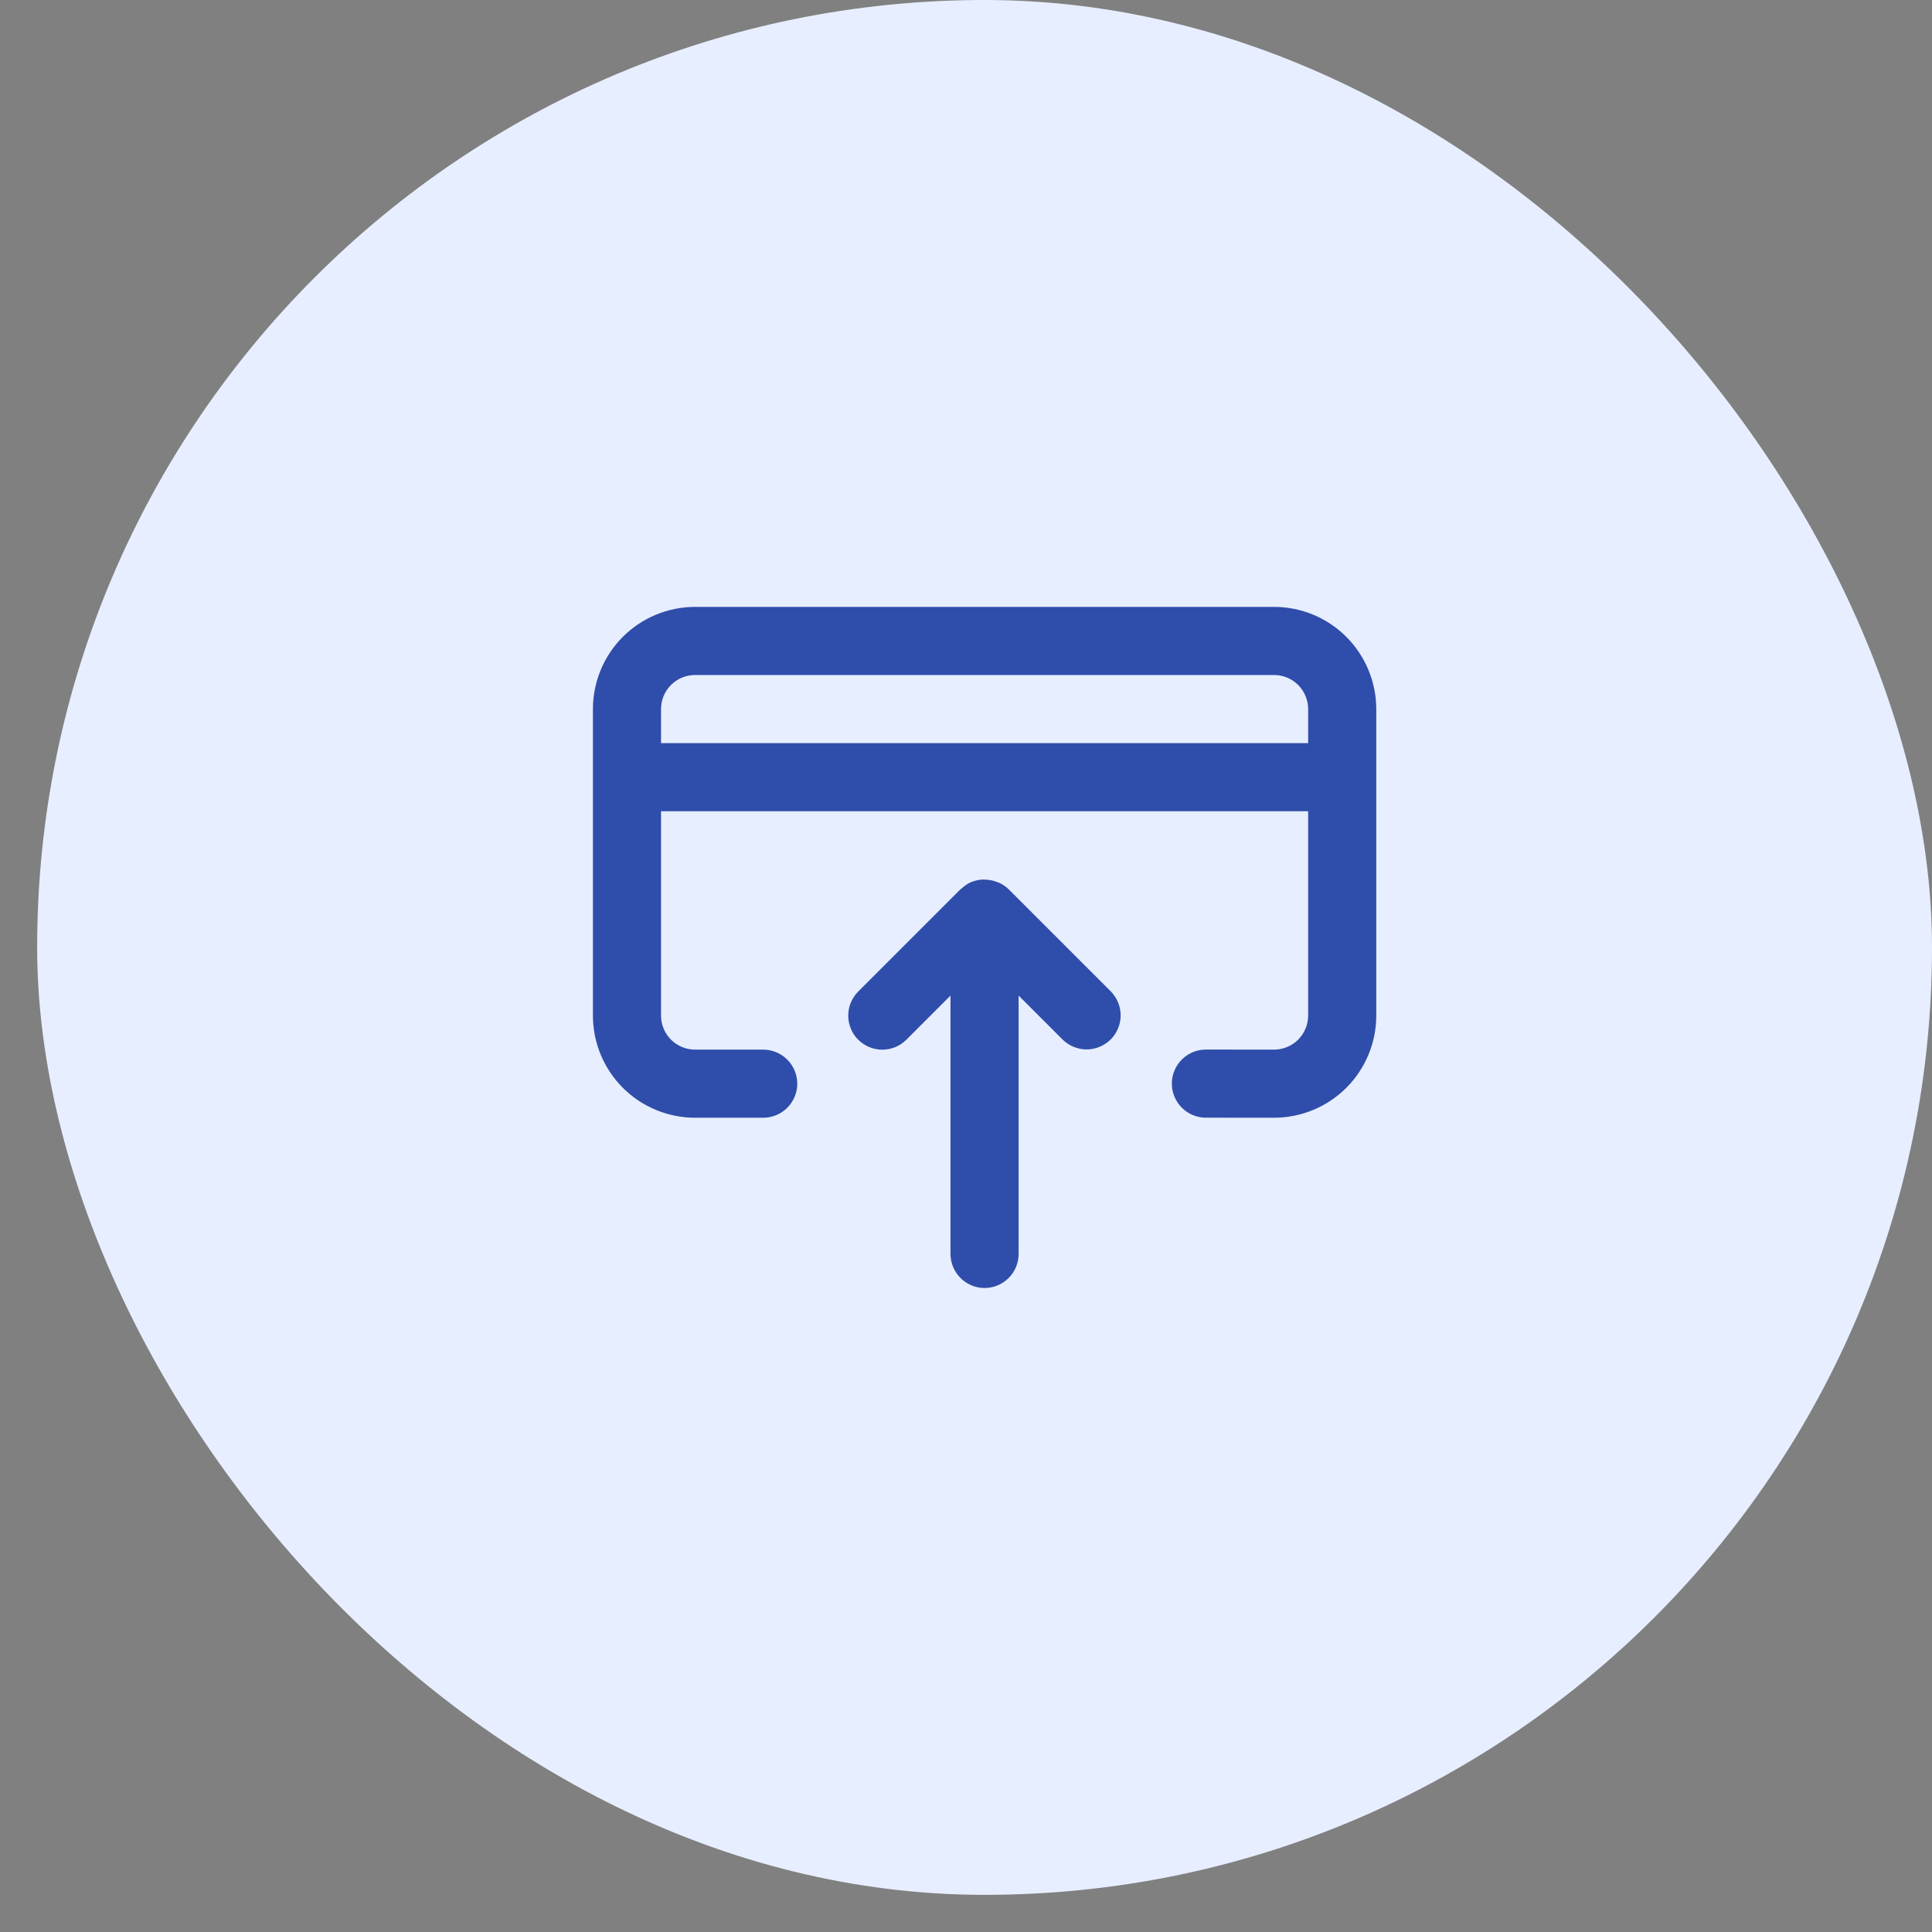 <svg width="39" height="39" viewBox="0 0 39 39" fill="none" xmlns="http://www.w3.org/2000/svg">
<rect x="0" y="0" width="39" height="39" fill="#808080" stroke="none"/>
<rect x="0.75" width="38.25" height="38.25" rx="19.125" fill="#E7EEFF"/>
<path d="M25.719 12.251H14.031C13.484 12.251 12.96 12.469 12.573 12.855C12.187 13.242 11.969 13.766 11.969 14.313V20.501C11.969 21.048 12.187 21.572 12.573 21.959C12.96 22.345 13.484 22.563 14.031 22.563H15.406C15.588 22.563 15.763 22.491 15.892 22.362C16.021 22.233 16.094 22.058 16.094 21.876C16.094 21.694 16.021 21.519 15.892 21.39C15.763 21.261 15.588 21.188 15.406 21.188H14.031C13.849 21.188 13.674 21.116 13.545 20.987C13.416 20.858 13.344 20.683 13.344 20.501V16.376H26.407V20.5C26.407 20.59 26.389 20.68 26.354 20.763C26.32 20.847 26.269 20.922 26.206 20.986C26.142 21.05 26.066 21.101 25.982 21.135C25.899 21.17 25.81 21.188 25.719 21.188L24.343 21.187C24.161 21.187 23.986 21.259 23.857 21.388C23.728 21.517 23.655 21.692 23.655 21.874C23.655 22.057 23.728 22.232 23.857 22.36C23.985 22.489 24.16 22.562 24.343 22.562L25.718 22.563H25.72C26.267 22.562 26.791 22.345 27.178 21.958C27.564 21.572 27.782 21.047 27.782 20.5V14.313C27.781 13.766 27.563 13.242 27.177 12.855C26.79 12.469 26.266 12.251 25.719 12.251ZM13.344 15.001V14.313C13.344 14.131 13.416 13.956 13.545 13.827C13.674 13.698 13.849 13.626 14.031 13.626H25.719C25.901 13.626 26.076 13.698 26.205 13.827C26.334 13.956 26.406 14.131 26.407 14.313V15.001H13.344Z" fill="#2F4DAA"/>
<path d="M20.361 17.951C20.302 17.894 20.233 17.848 20.157 17.815C20.135 17.806 20.112 17.798 20.089 17.791C20.034 17.773 19.976 17.762 19.918 17.758C19.895 17.756 19.872 17.754 19.85 17.754C19.775 17.756 19.702 17.771 19.632 17.797C19.626 17.799 19.62 17.799 19.614 17.801L19.612 17.802C19.537 17.834 19.469 17.88 19.41 17.937C19.404 17.943 19.395 17.945 19.389 17.951L17.326 20.014C17.262 20.077 17.211 20.153 17.176 20.237C17.141 20.32 17.123 20.41 17.123 20.5C17.123 20.591 17.14 20.68 17.175 20.764C17.209 20.848 17.26 20.924 17.324 20.988C17.388 21.052 17.464 21.102 17.548 21.137C17.631 21.172 17.721 21.189 17.812 21.189C17.902 21.189 17.992 21.171 18.075 21.136C18.159 21.101 18.235 21.05 18.298 20.986L19.187 20.097V25.312C19.187 25.495 19.26 25.669 19.389 25.798C19.518 25.927 19.693 26 19.875 26C20.057 26 20.232 25.927 20.361 25.798C20.49 25.669 20.562 25.495 20.562 25.312V20.097L21.451 20.986C21.581 21.113 21.755 21.185 21.937 21.184C22.118 21.183 22.292 21.111 22.421 20.983C22.549 20.854 22.621 20.68 22.622 20.499C22.622 20.317 22.551 20.143 22.424 20.014L20.361 17.951Z" fill="#2F4DAA"/>
</svg>
